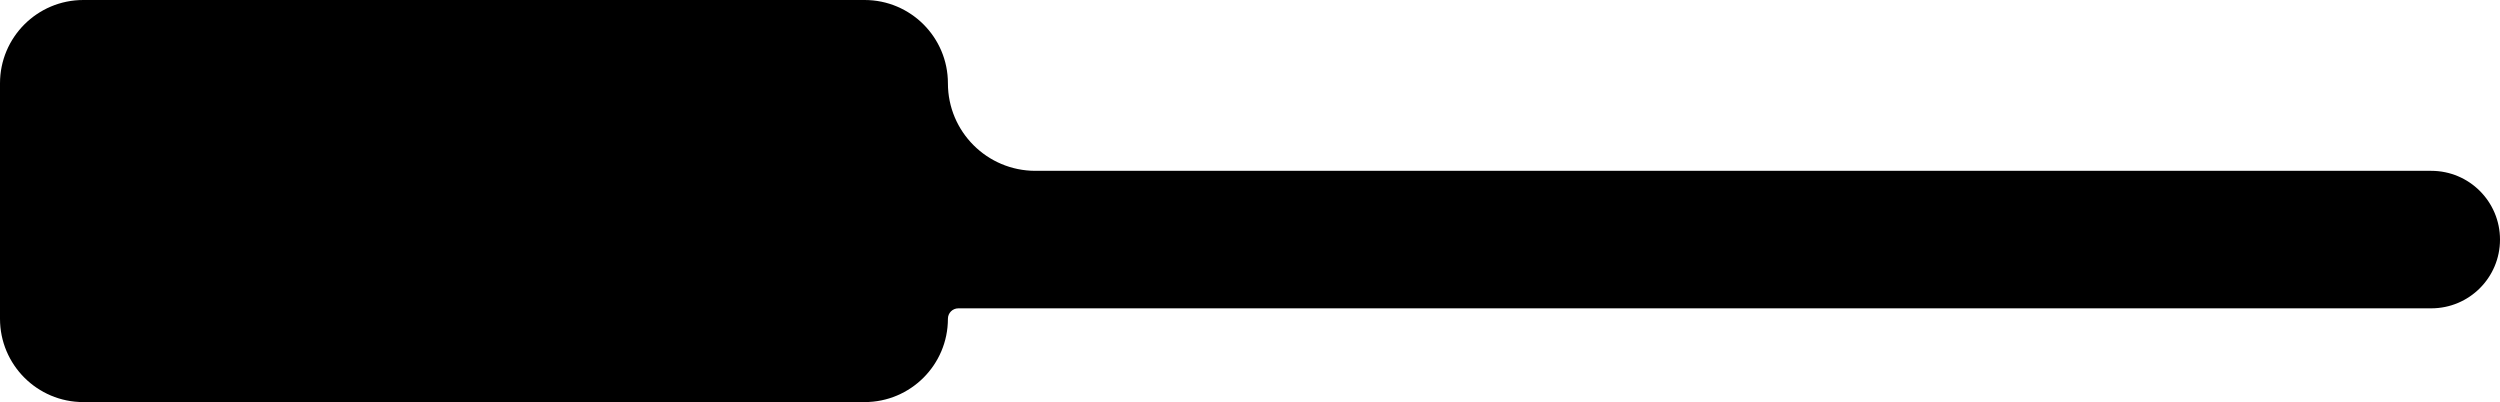 <?xml version="1.0" encoding="UTF-8"?> <svg xmlns="http://www.w3.org/2000/svg" width="1200" height="193" viewBox="0 0 1200 193" fill="none"> <path fill-rule="evenodd" clip-rule="evenodd" d="M40 0C17.909 0 0 17.909 0 40V115V153C0 175.091 17.909 193 40 193H415C437.091 193 455 175.091 455 153V153C455 150.239 457.239 148 460 148H1167C1185.23 148 1200 133.225 1200 115C1200 96.775 1185.23 82 1167 82H497C473.804 82 455 63.196 455 40V40C455 17.909 437.091 0 415 0H40Z" fill="black"></path> </svg> 